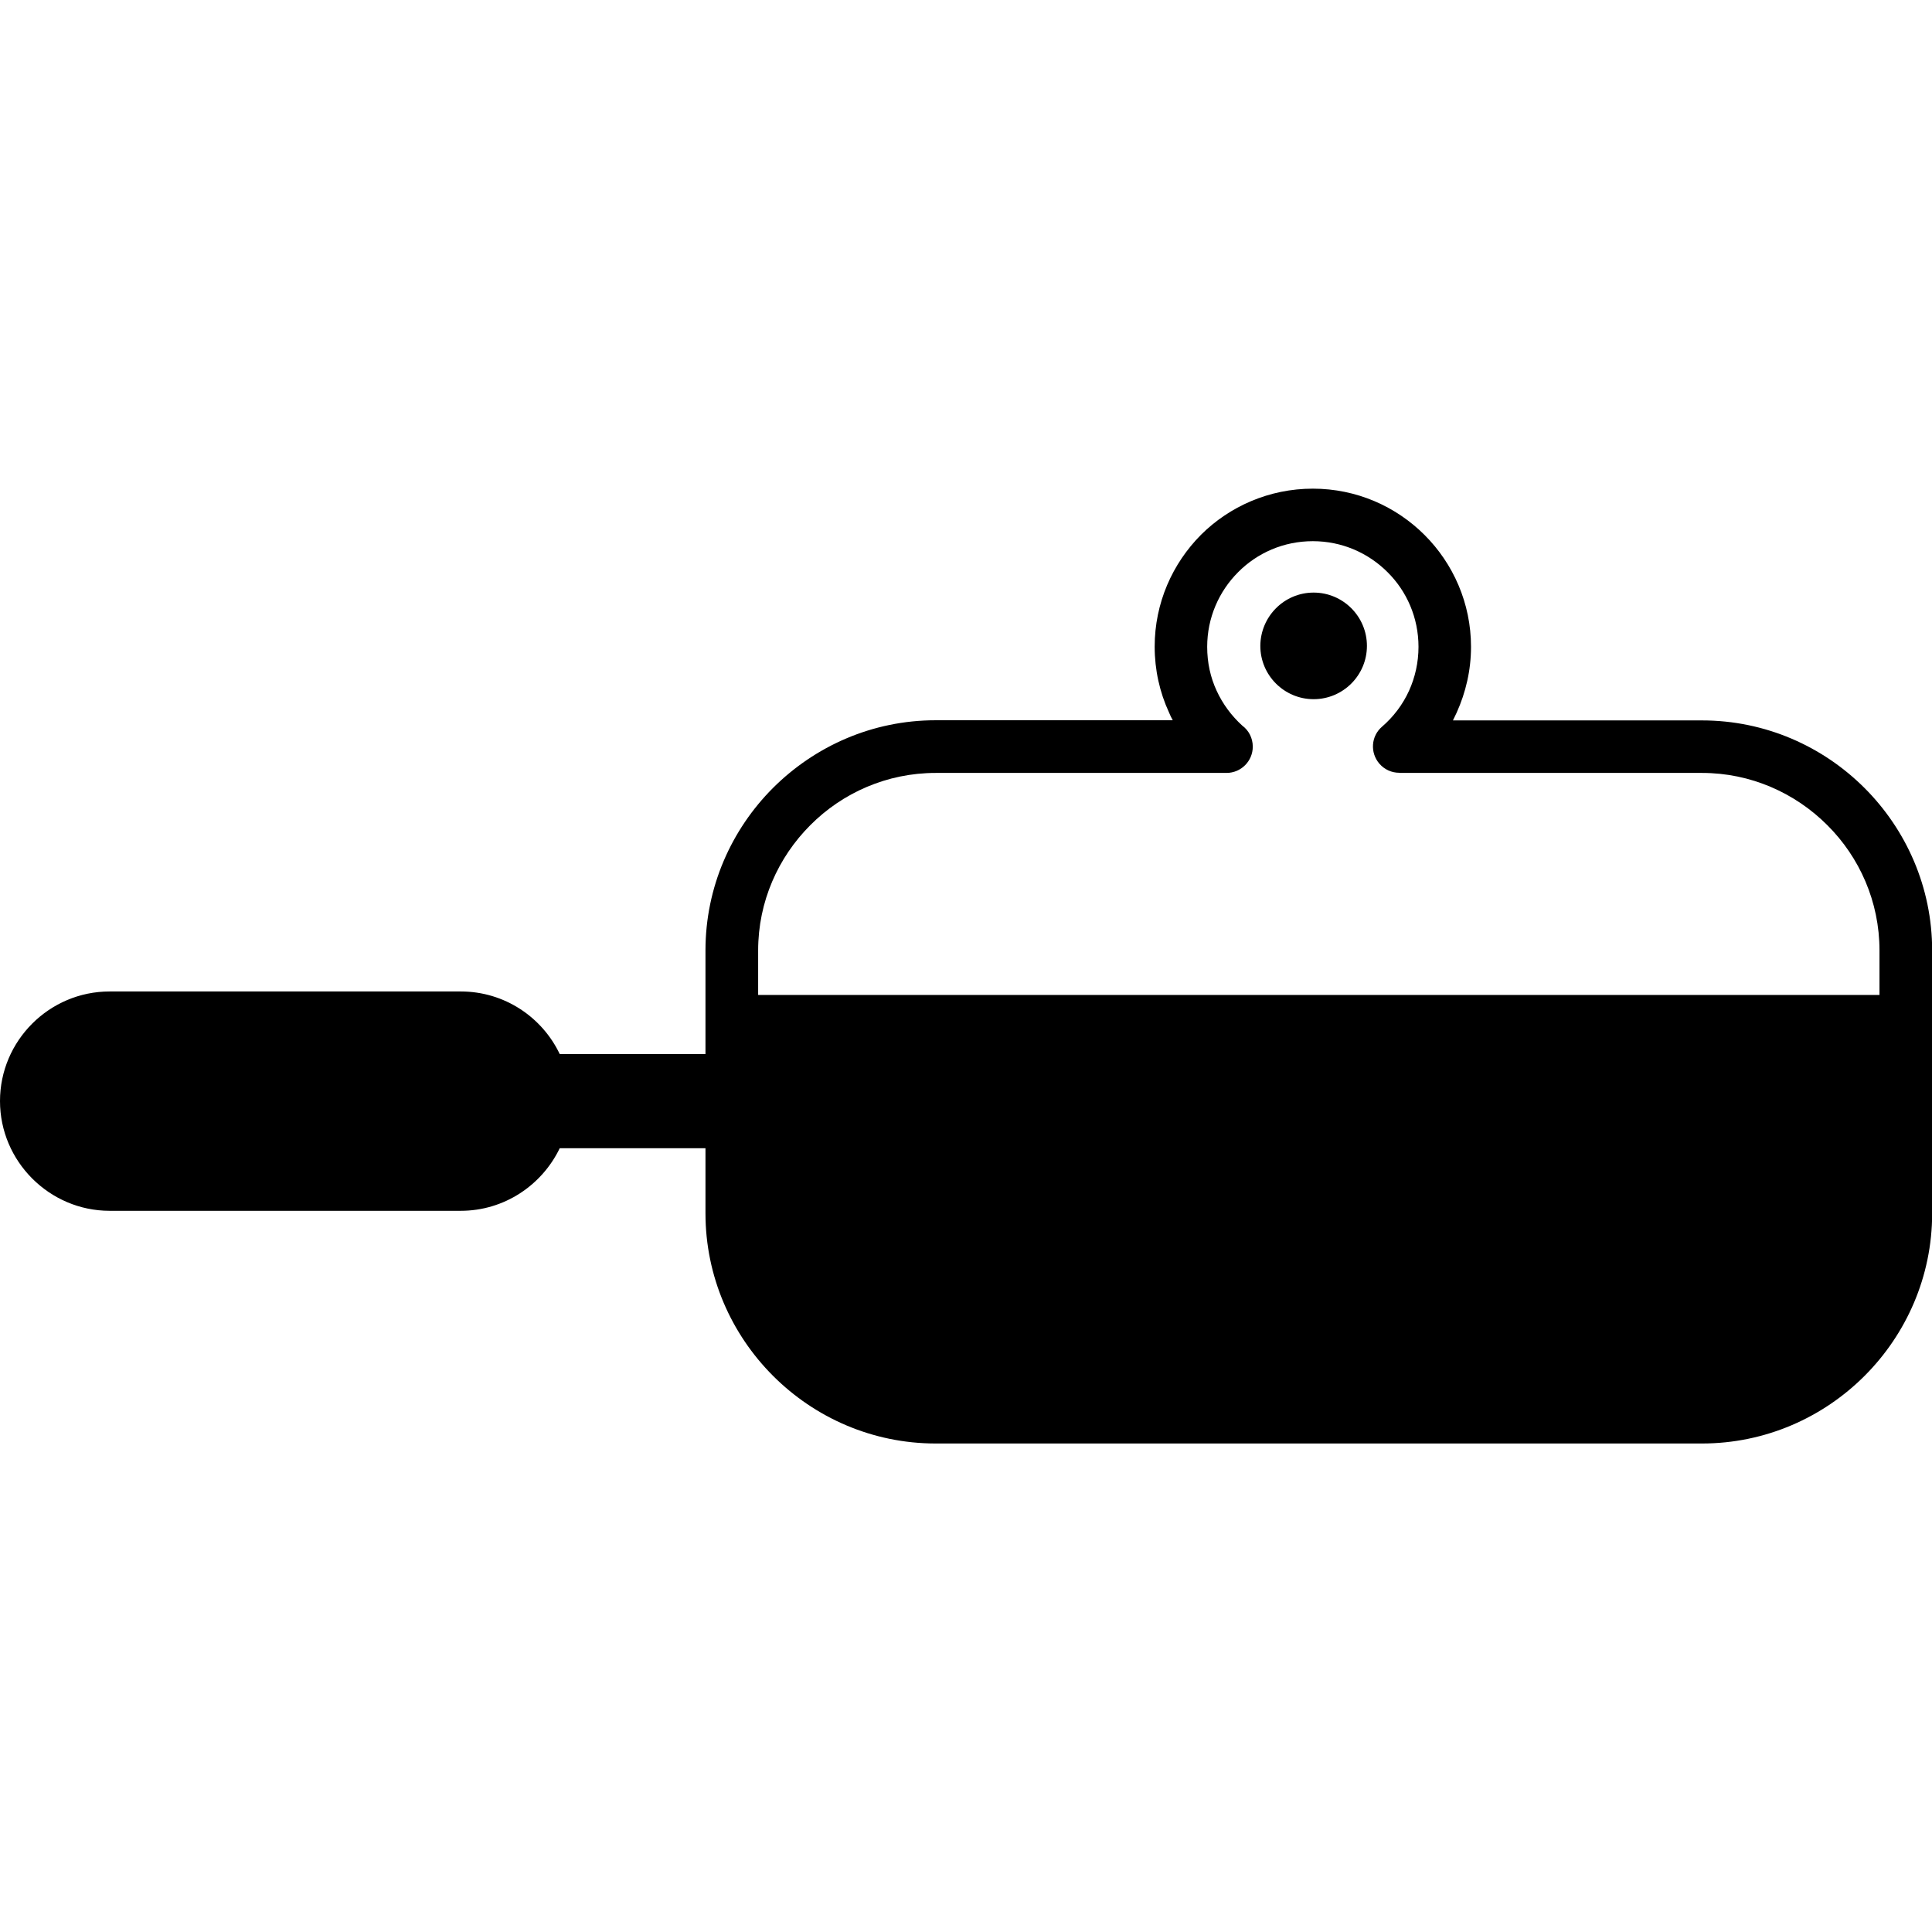 <?xml version="1.0" encoding="utf-8"?>


<svg fill="#000000" width="800px" height="800px" viewBox="0 -31.08 122.88 122.88" version="1.1" id="Layer_1" xmlns="http://www.w3.org/2000/svg" xmlns:xlink="http://www.w3.org/1999/xlink"  style="enable-background:new 0 0 122.88 60.72" xml:space="preserve">

<g>

<path d="M59.51,14.73h15.08c-0.09-0.16-0.17-0.33-0.24-0.5c-0.59-1.28-0.91-2.7-0.91-4.18c0-2.78,1.13-5.29,2.95-7.12 C78.2,1.13,80.72,0,83.5,0c2.78,0,5.29,1.13,7.11,2.95c1.82,1.82,2.95,4.34,2.95,7.11c0,1.48-0.33,2.89-0.91,4.18 c-0.08,0.17-0.16,0.33-0.24,0.5h15.84c4.03,0,7.69,1.65,10.34,4.3c2.65,2.65,4.3,6.31,4.3,10.34v16.71c0,4.03-1.65,7.69-4.3,10.34 c-2.65,2.65-6.31,4.3-10.34,4.3H59.51c-4.03,0-7.69-1.65-10.34-4.3c-2.65-2.65-4.3-6.31-4.3-10.34v-4.14h-9.27 c-1.13,2.35-3.53,3.98-6.29,3.98H6.97C3.15,45.93,0,42.79,0,38.95c0-3.84,3.14-6.97,6.97-6.97h22.34c2.77,0,5.17,1.63,6.29,3.98 h9.27v-6.59c0-4.03,1.65-7.69,4.3-10.34C51.83,16.38,55.48,14.73,59.51,14.73L59.51,14.73z M83.55,6.61c1.87,0,3.39,1.52,3.39,3.39 c0,1.87-1.52,3.39-3.39,3.39c-1.87,0-3.39-1.52-3.39-3.39C80.17,8.13,81.68,6.61,83.55,6.61L83.55,6.61z M48.22,32.2h71.32v-2.83 c0-3.1-1.27-5.93-3.32-7.97c-2.05-2.05-4.87-3.32-7.97-3.32H88.99v-0.01c-0.47,0-0.93-0.2-1.26-0.58c-0.6-0.7-0.53-1.75,0.17-2.35 c0.73-0.63,1.32-1.41,1.72-2.29c0.38-0.84,0.6-1.79,0.6-2.79c0-1.86-0.75-3.54-1.97-4.75c-1.22-1.22-2.9-1.97-4.75-1.97 c-1.86,0-3.54,0.75-4.75,1.97c-1.22,1.22-1.97,2.9-1.97,4.75c0,1.01,0.21,1.95,0.6,2.79c0.39,0.85,0.95,1.6,1.63,2.22 c0.41,0.3,0.67,0.79,0.67,1.34c0,0.92-0.75,1.67-1.67,1.67h-18.5c-3.1,0-5.93,1.27-7.97,3.32c-2.05,2.05-3.32,4.87-3.32,7.97V32.2 L48.22,32.2z"/>

</g>

</svg>